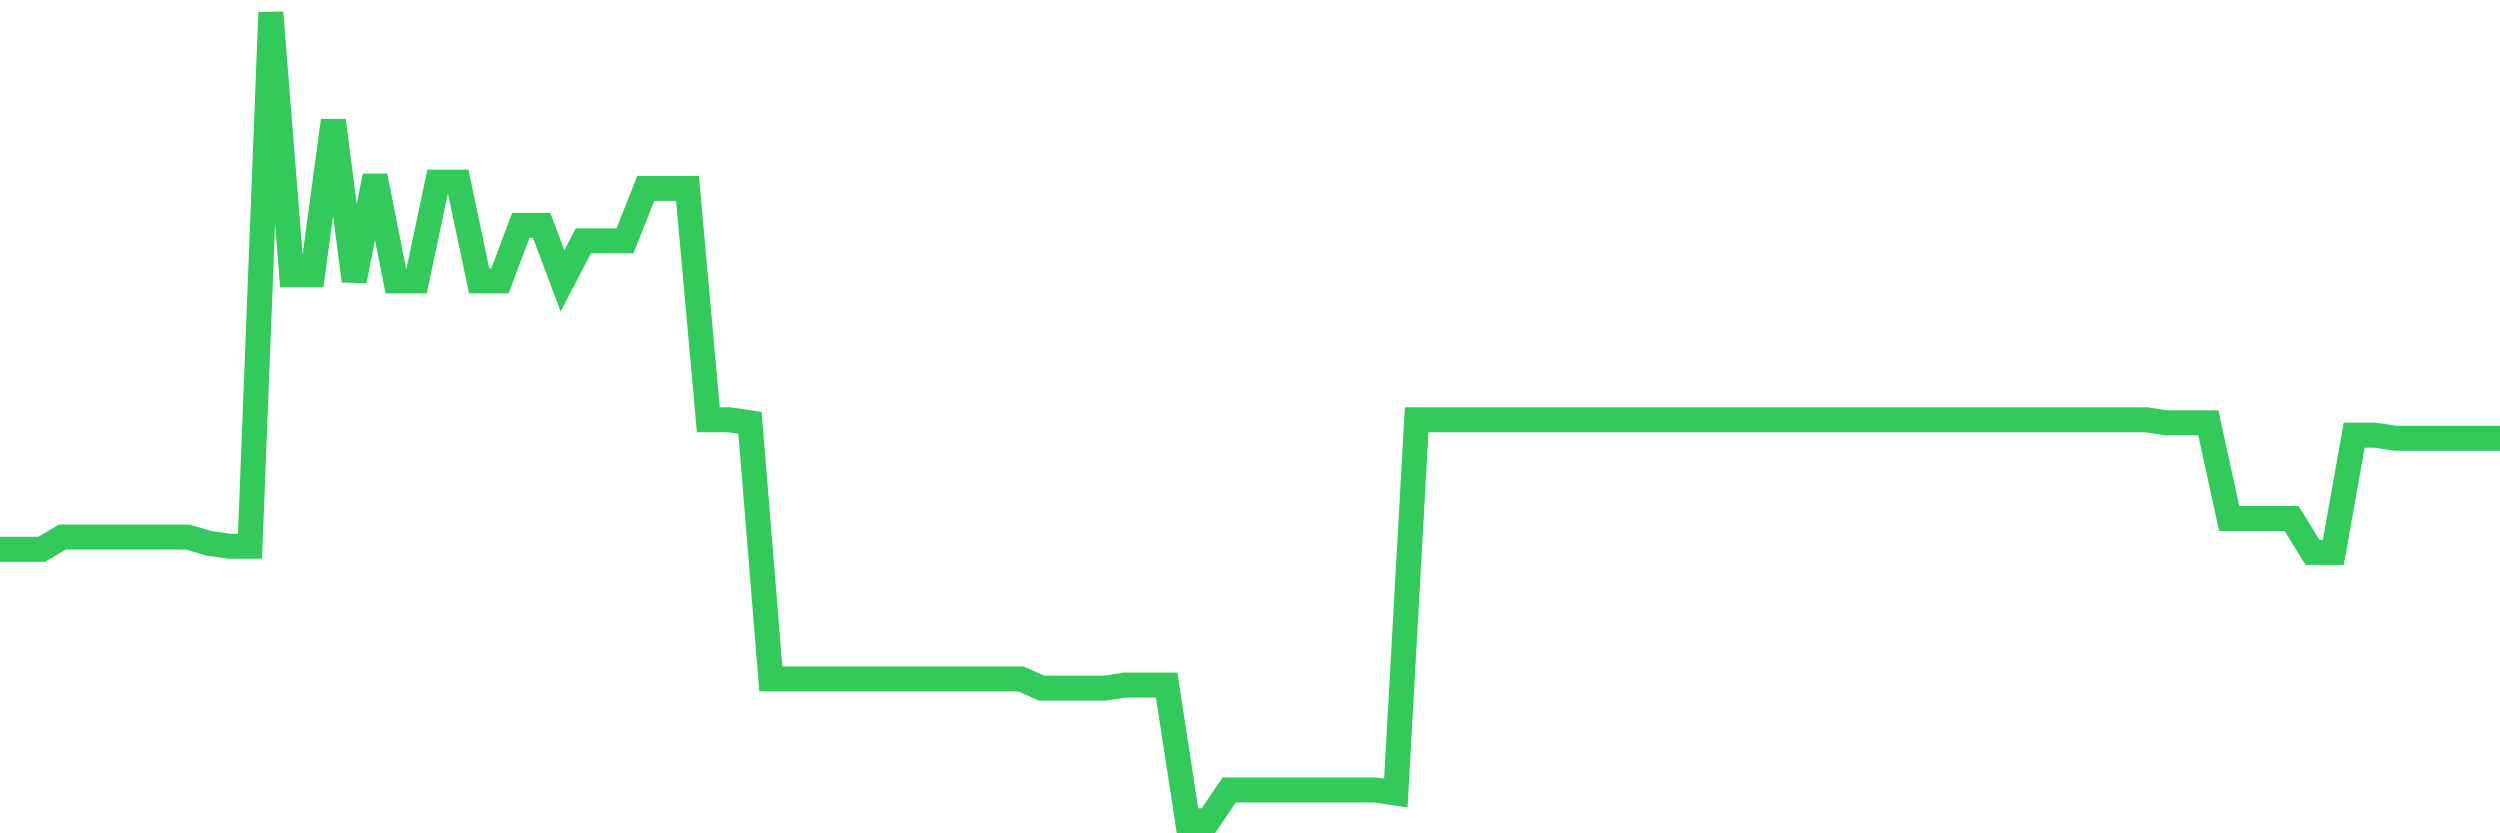 <svg
  xmlns="http://www.w3.org/2000/svg"
  xmlns:xlink="http://www.w3.org/1999/xlink"
  width="120"
  height="40"
  viewBox="0 0 120 40"
  preserveAspectRatio="none"
>
  <polyline
    points="0,26.368 1,26.368 2,26.368 3,25.776 4,25.776 5,25.776 6,25.776 7,25.776 8,25.776 9,25.776 10,26.072 11,26.22 12,26.22 13,0.6 14,13.188 15,13.188 16,5.783 17,13.484 18,8.449 19,13.484 20,13.484 21,8.745 22,8.745 23,13.484 24,13.484 25,10.818 26,10.818 27,13.484 28,11.559 29,11.559 30,11.559 31,9.041 32,9.041 33,9.041 34,20.148 35,20.148 36,20.296 37,32.588 38,32.588 39,32.588 40,32.588 41,32.588 42,32.588 43,32.588 44,32.588 45,32.588 46,32.588 47,32.588 48,32.588 49,32.588 50,33.032 51,33.032 52,33.032 53,33.032 54,32.884 55,32.884 56,32.884 57,39.4 58,39.4 59,37.919 60,37.919 61,37.919 62,37.919 63,37.919 64,37.919 65,37.919 66,37.919 67,38.067 68,20.148 69,20.148 70,20.148 71,20.148 72,20.148 73,20.148 74,20.148 75,20.148 76,20.148 77,20.148 78,20.148 79,20.148 80,20.148 81,20.148 82,20.148 83,20.148 84,20.148 85,20.148 86,20.148 87,20.148 88,20.148 89,20.148 90,20.148 91,20.148 92,20.148 93,20.148 94,20.148 95,20.148 96,20.148 97,20.148 98,20.148 99,20.148 100,20.148 101,20.148 102,20.148 103,20.148 104,20.296 105,20.296 106,20.296 107,24.887 108,24.887 109,24.887 110,24.887 111,26.516 112,26.516 113,20.889 114,20.889 115,21.037 116,21.037 117,21.037 118,21.037 119,21.037 120,21.037"
    fill="none"
    stroke="#32ca5b"
    stroke-width="1.2"
  >
  </polyline>
</svg>